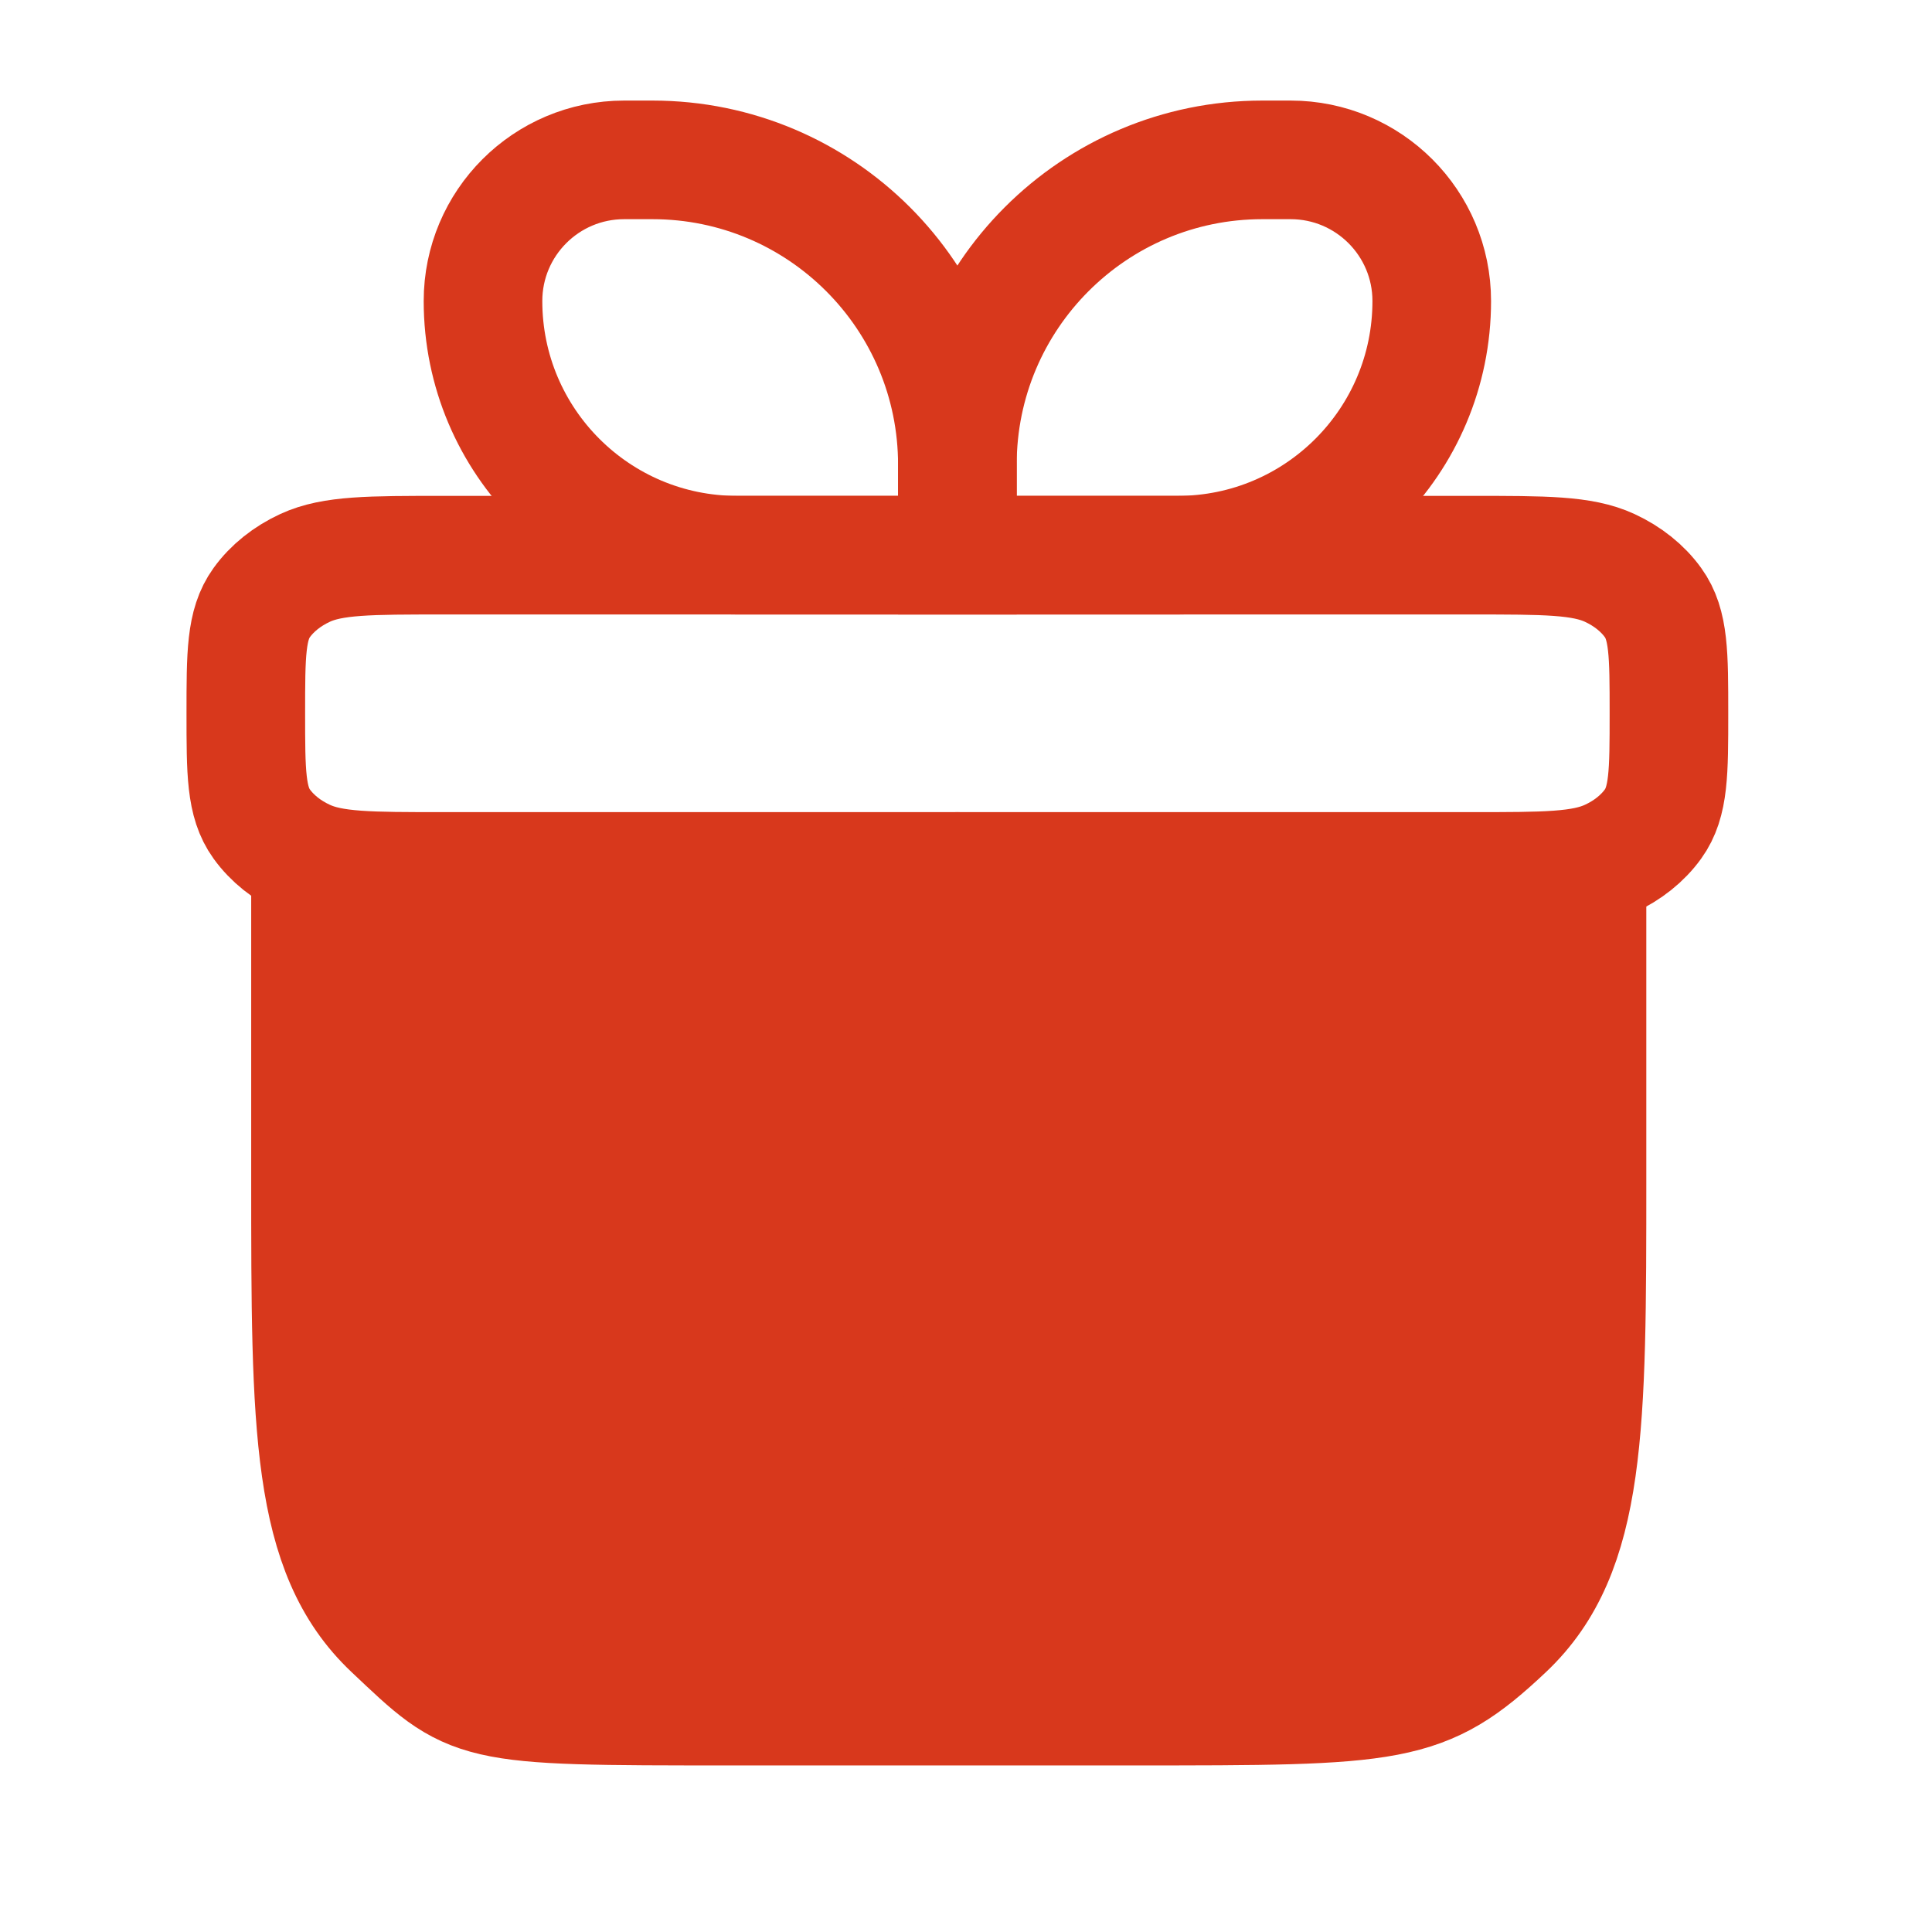 <svg xmlns="http://www.w3.org/2000/svg" fill="none" viewBox="0 0 56 56" height="56" width="56">
<path fill="#D8381C" d="M9 25.453V34.18C9 41.38 9 44.98 11.371 47.217C13.741 49.453 13.563 49.453 21.194 49.453H32.798C40.429 49.453 41.259 49.453 43.63 47.217C46 44.98 46 41.38 46 34.18V25.453"></path>
<path stroke-linecap="round" stroke-width="3.438" stroke="#D8381C" d="M9 25.453V34.18C9 41.38 9 44.98 11.371 47.217C13.741 49.453 13.563 49.453 21.194 49.453H32.798C40.429 49.453 41.259 49.453 43.63 47.217C46 44.98 46 41.38 46 34.18V25.453"></path>
<path stroke-width="3.438" stroke="#D8381C" d="M7.125 20.675C7.125 18.962 7.125 18.105 7.586 17.467C7.887 17.049 8.321 16.702 8.844 16.46C9.641 16.092 10.712 16.092 12.854 16.092H42.646C44.788 16.092 45.858 16.092 46.656 16.46C47.179 16.702 47.613 17.049 47.914 17.467C48.375 18.105 48.375 18.962 48.375 20.675C48.375 22.389 48.375 23.245 47.914 23.884C47.613 24.302 47.179 24.649 46.656 24.89C45.858 25.259 44.788 25.259 42.646 25.259H12.854C10.712 25.259 9.641 25.259 8.844 24.89C8.321 24.649 7.887 24.302 7.586 23.884C7.125 23.245 7.125 22.389 7.125 20.675Z"></path>
<path stroke-width="3.438" stroke="#D8381C" d="M14 8.726C14 6.466 15.832 4.634 18.092 4.634H18.911C23.793 4.634 27.75 8.591 27.75 13.473V16.092H21.366C17.298 16.092 14 12.794 14 8.726Z"></path>
<path stroke-width="3.438" stroke="#D8381C" d="M41.5 8.726C41.5 6.466 39.668 4.634 37.408 4.634H36.589C31.707 4.634 27.75 8.591 27.75 13.473V16.092H34.134C38.202 16.092 41.5 12.794 41.5 8.726Z"></path>
<path stroke-linejoin="round" stroke-linecap="round" stroke-width="3.438" stroke="#D8381C" d="M27.75 25.259L28 48.453"></path>
</svg>
